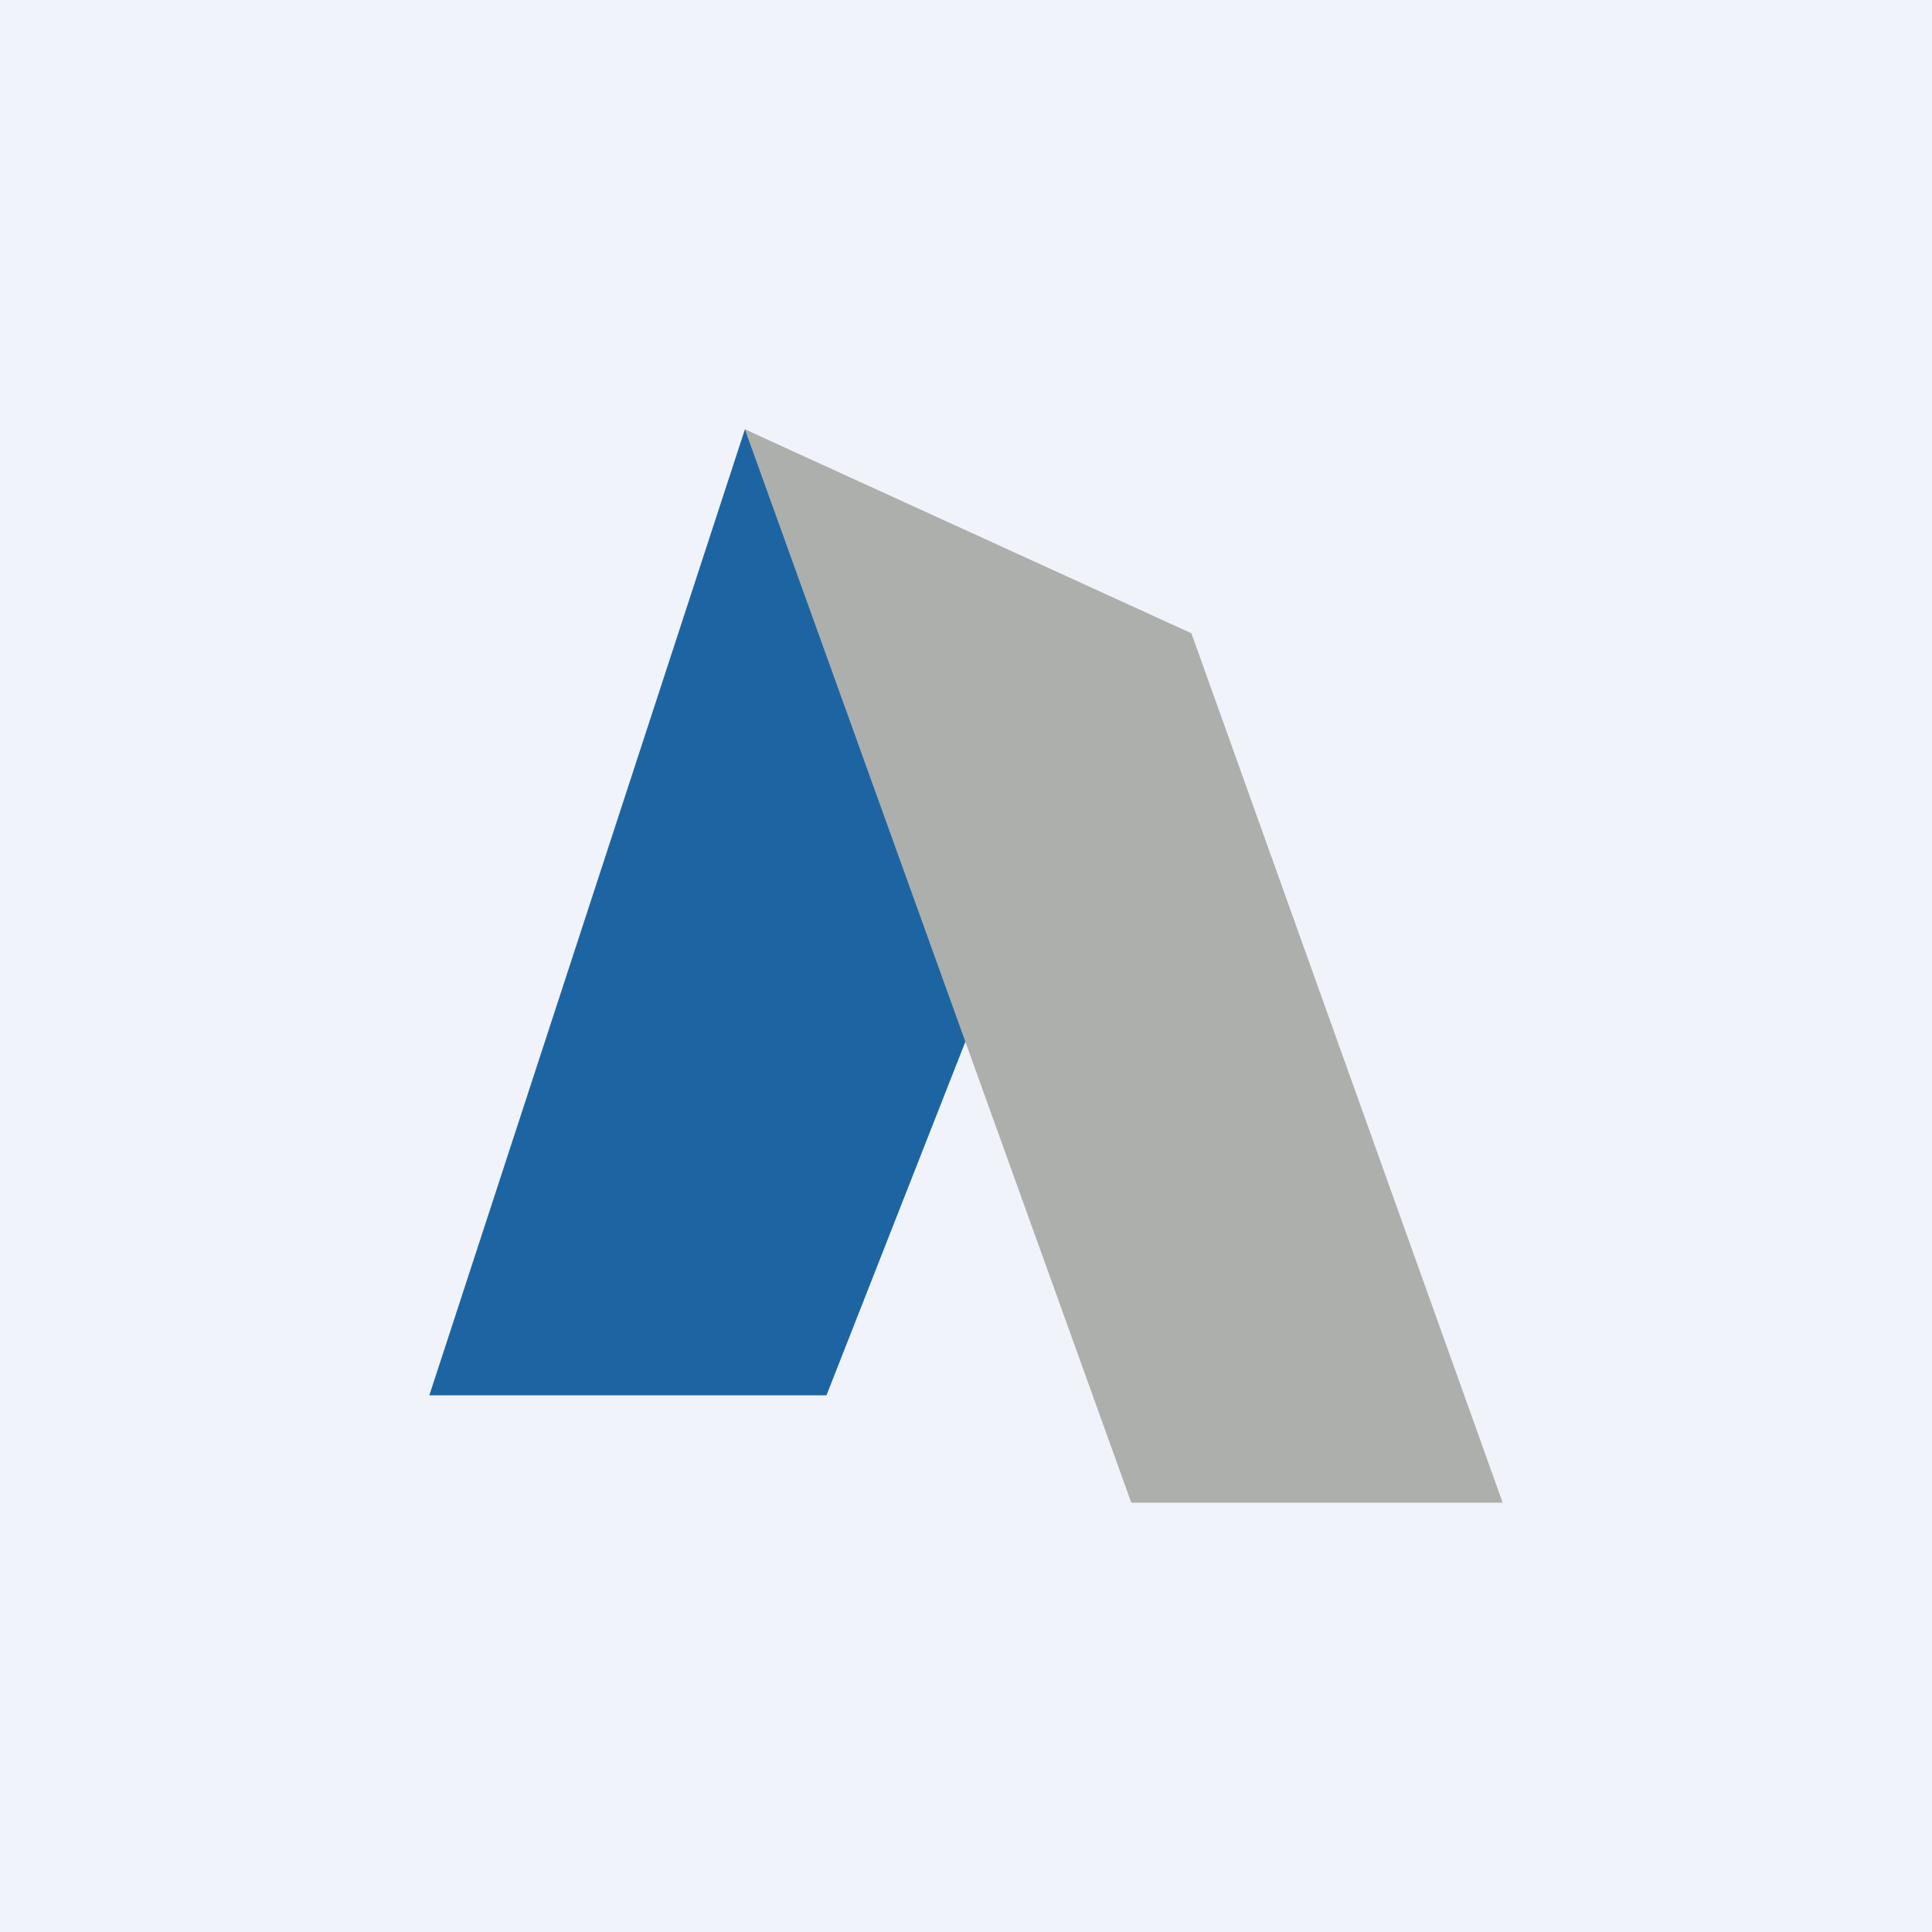 <!-- by TradingView --><svg width="18" height="18" viewBox="0 0 18 18" xmlns="http://www.w3.org/2000/svg"><path fill="#F0F3FA" d="M0 0h18v18H0z"/><path d="m7.7 13 2.84-7.23L6.94 4 4 13h3.7Z" fill="#1D65A2"/><path d="M14 14 11.1 5.9 6.94 4l3.6 10H14Z" fill="#ADAFAD"/></svg>